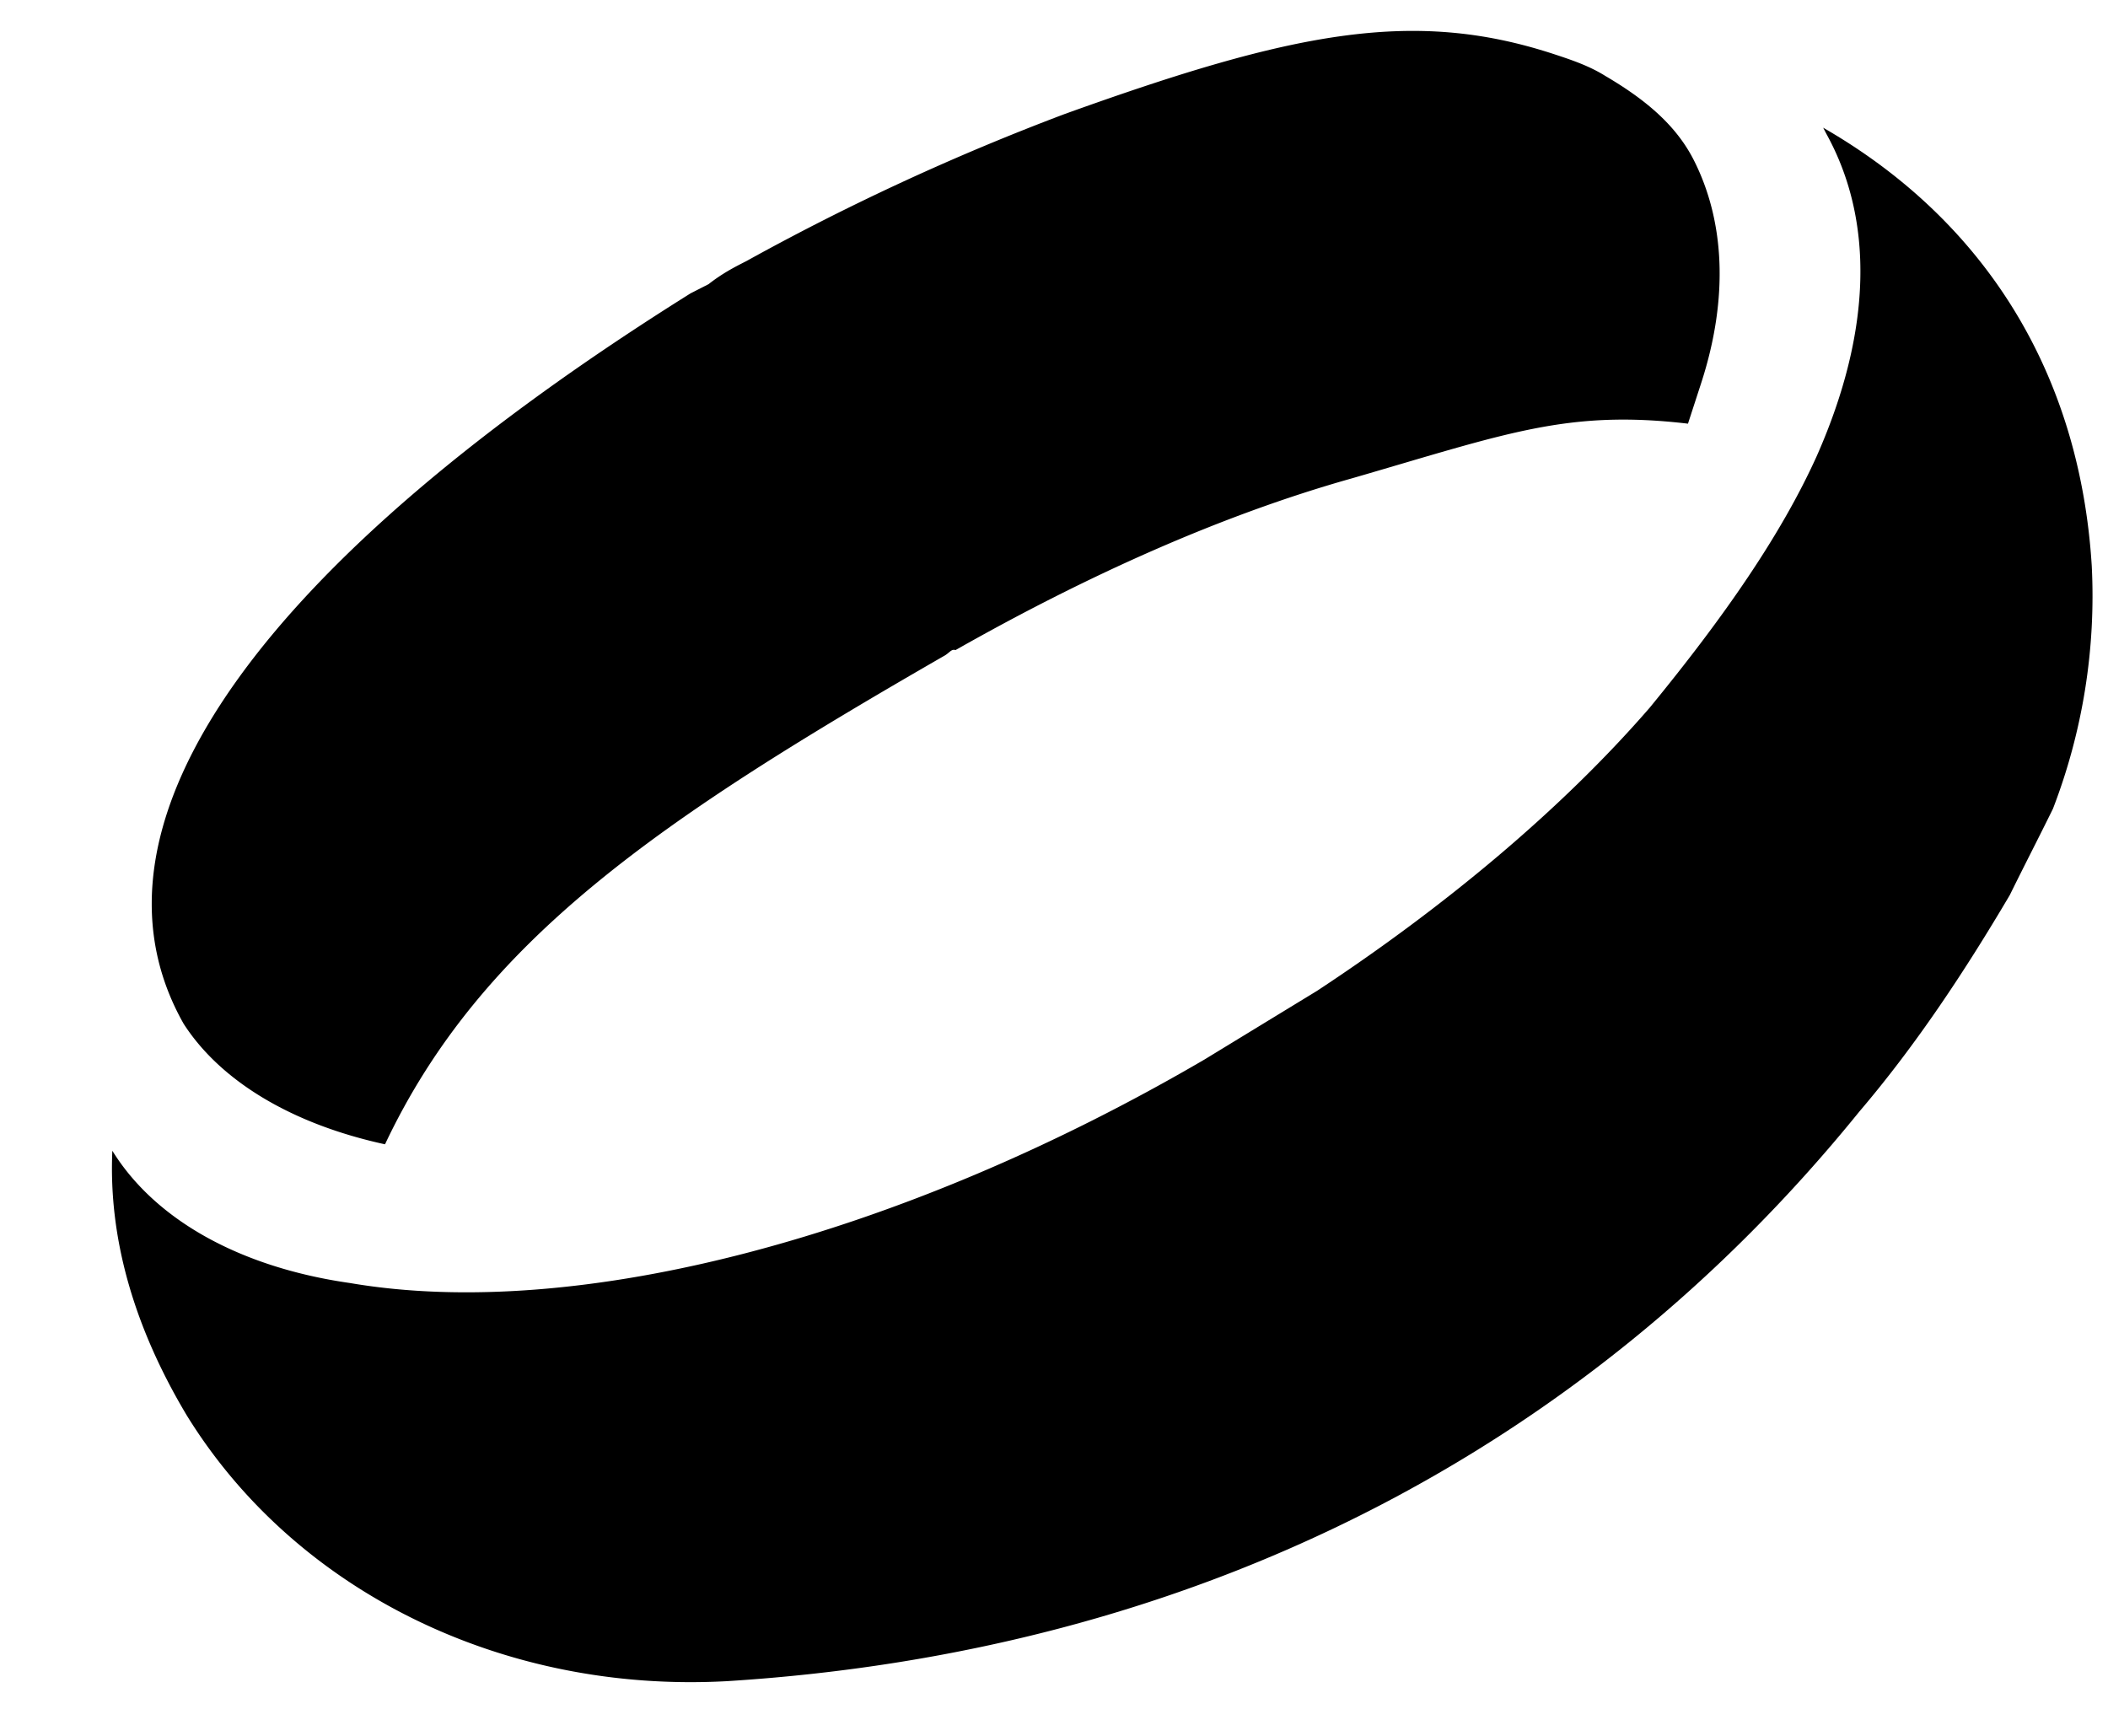 <svg viewBox="0 0 17 14" fill="none" xmlns="http://www.w3.org/2000/svg"><path d="M13.613 3.417c-.973-.114-1.458.078-2.707.44-1.068.3-2.158.795-3.2 1.386-.036-.011-.048.024-.096.049-2.288 1.318-3.727 2.29-4.505 3.937-.755-.164-1.328-.512-1.624-.972-.924-1.634.688-3.762 4.088-5.891l.145-.074c.11-.086.206-.136.303-.185A19.525 19.525 0 018.585.92c1.831-.659 2.803-.855 3.936-.487.146.048.292.096.426.18.306.18.563.385.711.675.247.485.287 1.104.062 1.799l-.107.329zm2.943 3.106c-.12.244-.228.452-.348.696-.36.61-.756 1.21-1.214 1.747-2.229 2.753-5.377 4.358-9.132 4.593-1.81.099-3.483-.728-4.356-2.144-.419-.701-.632-1.417-.6-2.134.344.556 1.028.94 1.917 1.067 1.838.314 4.446-.374 6.891-1.803l.908-.554c1.028-.677 1.97-1.462 2.681-2.282.602-.734 1.06-1.394 1.347-2.028.454-1.025.46-1.913.078-2.603l-.025-.048c1.294.744 2.069 1.966 2.166 3.534a4.776 4.776 0 01-.313 1.959z" fill="currentColor"/></svg>
